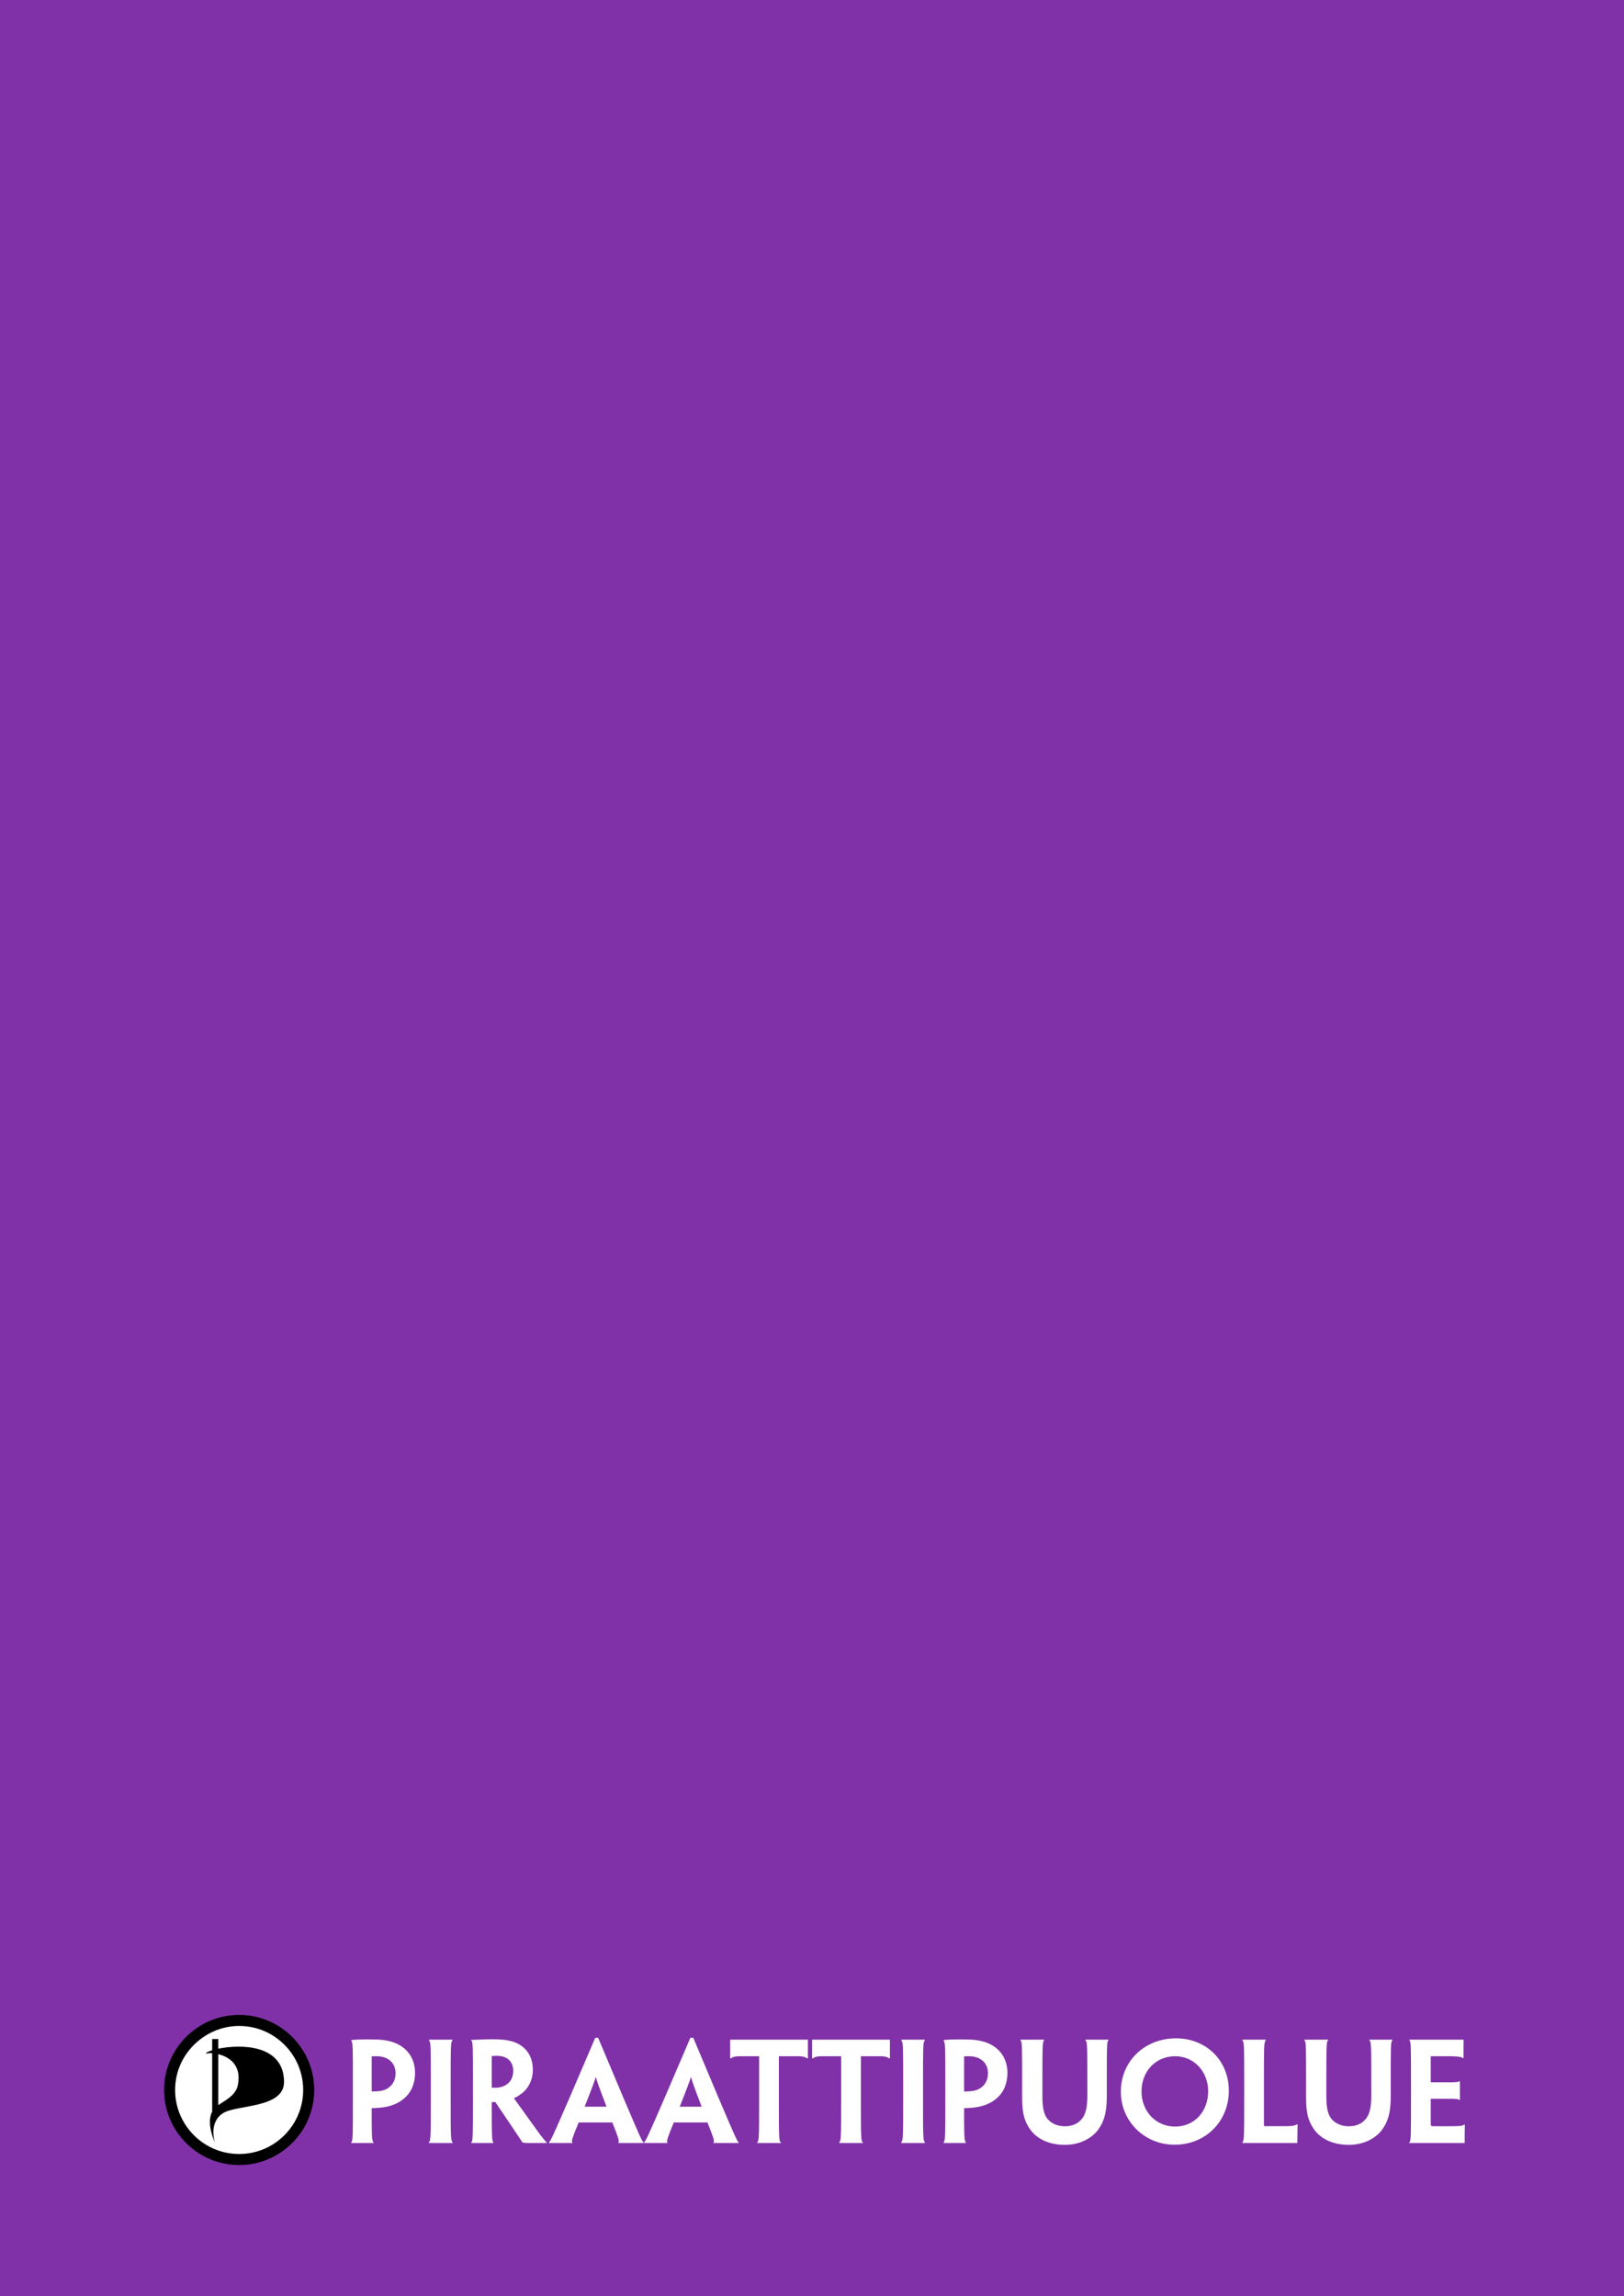 <?xml version="1.0" encoding="UTF-8" standalone="no"?>
<!-- Created with Inkscape (http://www.inkscape.org/) -->

<svg
   xmlns:dc="http://purl.org/dc/elements/1.1/"
   xmlns:cc="http://creativecommons.org/ns#"
   xmlns:rdf="http://www.w3.org/1999/02/22-rdf-syntax-ns#"
   xmlns:svg="http://www.w3.org/2000/svg"
   xmlns="http://www.w3.org/2000/svg"
   xmlns:sodipodi="http://sodipodi.sourceforge.net/DTD/sodipodi-0.dtd"
   xmlns:inkscape="http://www.inkscape.org/namespaces/inkscape"
   width="526.713"
   height="744.803"
   id="svg1901"
   sodipodi:version="0.32"
   inkscape:version="0.48.3.1 r9886"
   sodipodi:docname="piraatti_a5.svg"
   version="1.1">
  <defs
     id="defs1903">
    <clipPath
       clipPathUnits="userSpaceOnUse"
       id="clipPath3103">
      <path
         inkscape:connector-curvature="0"
         d="m 88.728,469.12 389.473,0 0,45.157 -389.473,0 0,-45.157 z"
         id="path3105" />
    </clipPath>
  </defs>
  <sodipodi:namedview
     id="base"
     pagecolor="#ffffff"
     bordercolor="#666666"
     borderopacity="1.0"
     inkscape:pageopacity="0.0"
     inkscape:pageshadow="2"
     inkscape:zoom="0.98994949"
     inkscape:cx="141.53432"
     inkscape:cy="363.76788"
     inkscape:document-units="px"
     inkscape:current-layer="layer1"
     inkscape:window-width="1280"
     inkscape:window-height="969"
     inkscape:window-x="-2"
     inkscape:window-y="-3"
     showgrid="false"
     units="mm"
     showguides="true"
     inkscape:guide-bbox="true"
     inkscape:window-maximized="1" />
  <g
     inkscape:label="Taso 1"
     inkscape:groupmode="layer"
     id="layer1"
     transform="translate(0,-307.559)">
    <rect
       style="fill:#8031a7;fill-opacity:1;stroke:none"
       id="rect2986"
       width="526.713"
       height="748.523"
       x="0"
       y="303.839" />
    <g
       transform="matrix(0.799,0,0,0.799,-70.31,889.23)"
       id="g3047">
      <path
         transform="matrix(1.328,0,0,1.328,154.001,89.019)"
         d="m 44.646,24.542 c 0,11.368 -9.216,20.584 -20.584,20.584 -11.368,0 -20.584,-9.216 -20.584,-20.584 0,-11.368 9.216,-20.584 20.584,-20.584 11.368,0 20.584,9.216 20.584,20.584 z"
         sodipodi:ry="20.584467"
         sodipodi:rx="20.584467"
         sodipodi:cy="24.541843"
         sodipodi:cx="24.061573"
         id="path4566"
         style="fill:#ffffff;fill-opacity:1;stroke:none"
         sodipodi:type="arc" />
      <g
         style="fill:#000000"
         id="g3099"
         transform="matrix(1.563,0,0,-1.563,-22.714,889.013)">
        <g
           style="fill:#000000"
           clip-path="url(#clipPath3103)"
           id="g3101">
          <g
             style="fill:#000000"
             transform="translate(127.512,500.996)"
             id="g3107">
            <path
               id="path3109"
               style="fill:#000000;fill-opacity:1;fill-rule:nonzero;stroke:none"
               d="m 0,0 0,-13.229 c 1.667,1.13 4.524,2.496 5.075,5.111 C 6.185,-2.865 2.845,-0.684 0,0 m -1.577,-14.921 0,15.163 C -2.251,0.285 -2.815,0.24 -3.168,0.137 c -0.1,0.218 0.518,0.557 1.591,0.884 l 0,2.919 1.577,0 0,-2.523 c 5.687,1.178 17.026,1.238 17.087,-8.592 0.041,-6.941 -12.256,-5.884 -15.822,-8.134 -3.878,-2.445 -2.137,-7.614 -2.137,-7.614 0,0 -2.344,4.843 -0.705,8.002"
               inkscape:connector-curvature="0" />
          </g>
          <g
             style="fill:#000000"
             transform="translate(132.941,508.327)"
             id="g3111">
            <path
               id="path3113"
               style="fill:#000000;fill-opacity:1;fill-rule:nonzero;stroke:none"
               d="m 0,0 c -9.17,0 -16.63,-7.46 -16.63,-16.629 0,-9.17 7.46,-16.63 16.63,-16.63 9.169,0 16.629,7.46 16.629,16.63 C 16.629,-7.46 9.169,0 0,0 m 0,-36.126 c -10.751,0 -19.497,8.746 -19.497,19.497 0,10.75 8.746,19.497 19.497,19.497 10.751,0 19.497,-8.747 19.497,-19.497 0,-10.751 -8.746,-19.497 -19.497,-19.497"
               inkscape:connector-curvature="0" />
          </g>
          <g
             style="fill:#000000"
             transform="translate(173.563,496.094)"
             id="g3115">
            <path
               id="path3117"
               style="fill:#ffffff;fill-opacity:1;fill-rule:nonzero;stroke:none"
               d="m 0,0 c 0,1.617 -0.757,2.959 -2.065,3.682 -0.757,0.447 -1.755,0.688 -2.89,0.688 -0.344,0 -0.792,0 -1.239,-0.034 l 0,-9.119 c 0.241,0 0.895,0 1.239,0.034 0.998,0.035 1.927,0.241 2.65,0.62 0.585,0.344 1.238,0.86 1.617,1.514 C -0.241,-1.927 0,-1.101 0,-0.034 L 0,0 z m -11.08,-2.512 c 0,9.325 0,10.426 -0.413,10.908 l 0,0.172 c 0.826,0.103 2.443,0.172 3.716,0.172 1.136,0 2.443,0 3.579,-0.069 C -2.546,8.568 -0.723,8.19 0.688,7.433 3.166,6.16 5.058,3.716 5.058,0 5.058,-1.652 4.646,-3.166 4.061,-4.336 3.338,-5.643 2.305,-6.676 1.136,-7.398 0.206,-7.983 -0.929,-8.431 -2.133,-8.706 -3.441,-9.015 -4.852,-9.085 -6.194,-9.119 l 0,-0.998 c 0,-6.194 0.034,-7.536 0.447,-7.846 l 0,-0.206 -3.028,0 -2.718,0 0,0.206 c 0.413,0.379 0.413,1.652 0.413,11.666 l 0,3.785 z"
               inkscape:connector-curvature="0" />
          </g>
          <g
             style="fill:#000000"
             transform="translate(187.878,489.796)"
             id="g3119">
            <path
               id="path3121"
               style="fill:#ffffff;fill-opacity:1;fill-rule:nonzero;stroke:none"
               d="m 0,0 c 0,-10.014 0,-11.253 0.482,-11.666 l 0,-0.206 -2.994,0 -3.131,0 0,0.241 c 0.481,0.378 0.481,1.617 0.481,11.596 l 0,3.82 c 0,9.325 0,10.599 -0.447,10.943 l 0,0.241 3.028,0 3.028,0 0,-0.241 C 0,14.384 0,13.145 0,3.785 L 0,0 z"
               inkscape:connector-curvature="0" />
          </g>
          <g
             style="fill:#000000"
             transform="translate(204.119,496.644)"
             id="g3123">
            <path
               id="path3125"
               style="fill:#ffffff;fill-opacity:1;fill-rule:nonzero;stroke:none"
               d="m 0,0 c 0,2.478 -1.617,3.923 -4.198,3.923 -0.585,0 -1.067,-0.035 -1.377,-0.069 l 0,-8.19 c 0.276,-0.034 0.654,-0.034 0.998,-0.034 0.964,0 1.927,0.275 2.616,0.688 C -0.998,-3.131 0,-1.961 0,-0.034 L 0,0 z m -10.461,-3.063 c 0,9.326 0,10.771 -0.413,10.909 l 0,0.206 c 0.585,0.035 1.549,0.069 2.512,0.103 0.826,0.035 2.34,0.069 3.235,0.069 1.961,0 3.647,-0.172 5.161,-0.654 C 2.168,6.882 5.093,4.886 5.093,0.31 5.093,-2.891 3.441,-4.955 2.202,-5.85 1.548,-6.366 0.791,-6.848 0.206,-7.054 l 0,-0.069 c 0.482,-0.688 1.067,-1.514 6.229,-8.672 0.826,-1.135 1.892,-2.512 2.237,-2.718 l 0,-0.207 -2.96,0 -2.202,0 c -0.31,0 -0.757,0.035 -1.101,0.138 -1.996,2.994 -4.336,6.504 -7.055,10.495 l -0.929,0 0,-1.376 c 0,-7.398 0.035,-8.844 0.413,-9.05 l 0,-0.207 -2.821,0 -2.891,0 0,0.207 c 0.413,0.206 0.413,1.652 0.413,11.665 l 0,3.785 z"
               inkscape:connector-curvature="0" />
          </g>
          <g
             style="fill:#000000"
             transform="translate(228.344,487.353)"
             id="g3127">
            <path
               id="path3129"
               style="fill:#ffffff;fill-opacity:1;fill-rule:nonzero;stroke:none"
               d="m 0,0 -0.034,0.103 c -1.962,5.128 -2.444,6.573 -2.719,7.571 l -0.034,0 C -3.097,6.676 -3.613,5.231 -5.643,0.103 L -5.678,0 0,0 z m -7.226,-4.095 c -1.446,-3.51 -1.996,-4.921 -1.652,-5.127 l 0,-0.206 -2.994,0 -3.062,0 0,0.206 c 0.378,0.206 1.032,1.617 5.402,11.7 l 6.607,15.416 0.757,0 L 4.336,2.443 C 8.603,-7.57 9.222,-9.016 9.6,-9.222 l 0,-0.206 -3.028,0 -3.475,0 0,0.206 C 3.441,-9.016 2.89,-7.57 1.514,-4.095 l -8.74,0 z"
               inkscape:connector-curvature="0" />
          </g>
          <g
             style="fill:#000000"
             transform="translate(253.05,487.353)"
             id="g3131">
            <path
               id="path3133"
               style="fill:#ffffff;fill-opacity:1;fill-rule:nonzero;stroke:none"
               d="m 0,0 -0.035,0.103 c -1.961,5.128 -2.442,6.573 -2.718,7.571 l -0.035,0 C -3.097,6.676 -3.613,5.231 -5.644,0.103 L -5.678,0 0,0 z m -7.227,-4.095 c -1.445,-3.51 -1.995,-4.921 -1.651,-5.127 l 0,-0.206 -2.994,0 -3.063,0 0,0.206 c 0.379,0.206 1.033,1.617 5.403,11.7 l 6.607,15.416 0.757,0 L 4.335,2.443 C 8.603,-7.57 9.222,-9.016 9.6,-9.222 l 0,-0.206 -3.027,0 -3.476,0 0,0.206 C 3.441,-9.016 2.89,-7.57 1.513,-4.095 l -8.74,0 z"
               inkscape:connector-curvature="0" />
          </g>
          <g
             style="fill:#000000"
             transform="translate(267.983,500.464)"
             id="g3135">
            <path
               id="path3137"
               style="fill:#ffffff;fill-opacity:1;fill-rule:nonzero;stroke:none"
               d="M 0,0 -4.921,0 C -6.055,0 -6.882,-0.138 -7.26,-0.551 l -0.275,0 0,4.852 8.292,0 3.441,0 8.465,0 0,-4.852 -0.24,0 C 11.975,-0.138 11.183,0 10.083,0 l -4.955,0 0,-10.667 c 0,-10.048 0,-11.631 0.516,-11.666 l 0,-0.206 -3.028,0 -3.097,0 0,0.206 C 0,-22.057 0,-20.681 0,-10.667 L 0,0 z"
               inkscape:connector-curvature="0" />
          </g>
          <g
             style="fill:#000000"
             transform="translate(289.283,500.464)"
             id="g3139">
            <path
               id="path3141"
               style="fill:#ffffff;fill-opacity:1;fill-rule:nonzero;stroke:none"
               d="M 0,0 -4.921,0 C -6.055,0 -6.882,-0.138 -7.26,-0.551 l -0.275,0 0,4.852 8.292,0 3.442,0 8.464,0 0,-4.852 -0.24,0 C 11.975,-0.138 11.183,0 10.083,0 l -4.955,0 0,-10.667 c 0,-10.048 0,-11.631 0.516,-11.666 l 0,-0.206 -3.028,0 -3.097,0 0,0.206 C 0,-22.057 0,-20.681 0,-10.667 L 0,0 z"
               inkscape:connector-curvature="0" />
          </g>
          <g
             style="fill:#000000"
             transform="translate(310.549,489.796)"
             id="g3143">
            <path
               id="path3145"
               style="fill:#ffffff;fill-opacity:1;fill-rule:nonzero;stroke:none"
               d="m 0,0 c 0,-10.014 0,-11.253 0.481,-11.666 l 0,-0.206 -2.993,0 -3.132,0 0,0.241 c 0.482,0.378 0.482,1.617 0.482,11.596 l 0,3.82 c 0,9.325 0,10.599 -0.447,10.943 l 0,0.241 3.028,0 3.029,0 0,-0.241 C 0,14.384 0,13.145 0,3.785 L 0,0 z"
               inkscape:connector-curvature="0" />
          </g>
          <g
             style="fill:#000000"
             transform="translate(327.41,496.094)"
             id="g3147">
            <path
               id="path3149"
               style="fill:#ffffff;fill-opacity:1;fill-rule:nonzero;stroke:none"
               d="M 0,0 C 0,1.617 -0.757,2.959 -2.065,3.682 -2.821,4.129 -3.82,4.37 -4.956,4.37 c -0.344,0 -0.792,0 -1.238,-0.034 l 0,-9.119 c 0.241,0 0.894,0 1.238,0.034 0.999,0.035 1.928,0.241 2.651,0.62 0.584,0.344 1.238,0.86 1.617,1.514 C -0.241,-1.927 0,-1.101 0,-0.034 L 0,0 z m -11.081,-2.512 c 0,9.325 0,10.426 -0.413,10.908 l 0,0.172 c 0.827,0.103 2.444,0.172 3.717,0.172 1.136,0 2.443,0 3.578,-0.069 C -2.547,8.568 -0.723,8.19 0.688,7.433 3.165,6.16 5.058,3.716 5.058,0 5.058,-1.652 4.645,-3.166 4.061,-4.336 3.337,-5.643 2.305,-6.676 1.136,-7.398 0.206,-7.983 -0.929,-8.431 -2.135,-8.706 -3.441,-9.015 -4.852,-9.085 -6.194,-9.119 l 0,-0.998 c 0,-6.194 0.034,-7.536 0.446,-7.846 l 0,-0.206 -3.027,0 -2.719,0 0,0.206 c 0.413,0.379 0.413,1.652 0.413,11.666 l 0,3.785 z"
               inkscape:connector-curvature="0" />
          </g>
          <g
             style="fill:#000000"
             transform="translate(336.286,493.582)"
             id="g3151">
            <path
               id="path3153"
               style="fill:#ffffff;fill-opacity:1;fill-rule:nonzero;stroke:none"
               d="m 0,0 c 0,9.325 0,10.771 -0.413,10.977 l 0,0.206 3.029,0 3.097,0 0,-0.206 C 5.265,10.771 5.265,9.325 5.265,0 l 0,-3.544 c 0,-2.547 0.276,-4.233 1.032,-5.437 0.964,-1.514 2.822,-2.34 4.784,-2.34 1.961,0 3.613,0.722 4.646,2.202 0.86,1.239 1.204,3.028 1.204,5.643 l 0,3.476 c 0,9.325 0,10.771 -0.483,10.977 l 0,0.206 3.029,0 2.925,0 0,-0.206 C 21.989,10.771 21.989,9.325 21.989,0 l 0,-3.476 c 0,-3.682 -0.516,-6.021 -1.755,-7.983 -1.445,-2.512 -4.714,-4.68 -9.119,-4.68 -4.542,0 -8.018,1.858 -9.704,5.093 C 0.344,-9.188 0,-7.054 0,-3.648 L 0,0 z"
               inkscape:connector-curvature="0" />
          </g>
          <g
             style="fill:#000000"
             transform="translate(384.599,491.379)"
             id="g3155">
            <path
               id="path3157"
               style="fill:#ffffff;fill-opacity:1;fill-rule:nonzero;stroke:none"
               d="m 0,0 c 0,5.058 -3.648,9.084 -8.569,9.084 -5.093,0 -8.74,-3.957 -8.74,-9.153 0,-5.093 3.647,-9.119 8.74,-9.119 5.093,0 8.569,4.026 8.569,9.153 L 0,0 z m 5.367,0.103 c 0,-7.846 -5.953,-14.005 -14.073,-14.005 -7.846,0 -13.971,6.091 -13.971,13.764 0,7.915 6.158,13.868 14.315,13.868 7.914,0 13.729,-5.816 13.729,-13.593 l 0,-0.034 z"
               inkscape:connector-curvature="0" />
          </g>
          <g
             style="fill:#000000"
             transform="translate(393.959,493.582)"
             id="g3159">
            <path
               id="path3161"
               style="fill:#ffffff;fill-opacity:1;fill-rule:nonzero;stroke:none"
               d="m 0,0 c 0,9.325 0,10.598 -0.448,10.943 l 0,0.24 3.097,0 2.925,0 0,-0.24 C 5.126,10.564 5.126,9.325 5.126,0 l 0,-3.716 0,-7.261 c 0,-0.241 0.069,-0.31 0.311,-0.31 l 5.574,0 c 0.792,0 1.205,0.035 1.652,0.103 0.378,0.069 0.825,0.207 0.929,0.345 l 0.276,0 c -0.035,-2.065 -0.035,-2.96 -0.07,-4.818 l -6.675,0 -7.571,0 0,0.275 C 0,-15.106 0,-13.765 0,-3.785 L 0,0 z"
               inkscape:connector-curvature="0" />
          </g>
          <g
             style="fill:#000000"
             transform="translate(410.028,493.582)"
             id="g3163">
            <path
               id="path3165"
               style="fill:#ffffff;fill-opacity:1;fill-rule:nonzero;stroke:none"
               d="m 0,0 c 0,9.325 0,10.771 -0.413,10.977 l 0,0.206 3.029,0 3.097,0 0,-0.206 C 5.265,10.771 5.265,9.325 5.265,0 l 0,-3.544 c 0,-2.547 0.276,-4.233 1.032,-5.437 0.964,-1.514 2.822,-2.34 4.783,-2.34 1.961,0 3.613,0.722 4.645,2.202 0.86,1.239 1.205,3.028 1.205,5.643 l 0,3.476 c 0,9.325 0,10.771 -0.482,10.977 l 0,0.206 3.029,0 2.925,0 0,-0.206 C 21.989,10.771 21.989,9.325 21.989,0 l 0,-3.476 c 0,-3.682 -0.516,-6.021 -1.755,-7.983 -1.445,-2.512 -4.714,-4.68 -9.119,-4.68 -4.542,0 -8.018,1.858 -9.705,5.093 C 0.344,-9.188 0,-7.054 0,-3.648 L 0,0 z"
               inkscape:connector-curvature="0" />
          </g>
          <g
             style="fill:#000000"
             transform="translate(437.28,493.582)"
             id="g3167">
            <path
               id="path3169"
               style="fill:#ffffff;fill-opacity:1;fill-rule:nonzero;stroke:none"
               d="m 0,0 c 0,9.325 0,10.771 -0.413,10.977 l 0,0.206 7.088,0 6.986,0 c 0,-1.548 -0.034,-2.752 -0.034,-4.783 l -0.207,0 C 13.179,6.779 11.631,6.882 9.531,6.882 l -4.405,0 0,-6.779 4.372,0 c 2.133,0 2.786,0.035 3.027,0.276 l 0.172,0 0,-2.341 0,-2.511 -0.172,0 c -0.241,0.275 -0.929,0.309 -2.959,0.309 l -4.44,0 0,-6.503 c 0,-0.31 0.036,-0.482 0.243,-0.62 1.789,-0.034 4.162,-0.034 5.746,0 1.445,0 2.374,0.069 2.649,0.413 l 0.207,0 c -0.035,-2.064 -0.035,-3.2 -0.035,-4.783 l -6.71,0 -7.674,0 0,0.206 C 0,-15.244 0,-13.799 0,-3.785 L 0,0 z"
               inkscape:connector-curvature="0" />
          </g>
        </g>
      </g>
    </g>
  </g>
</svg>
